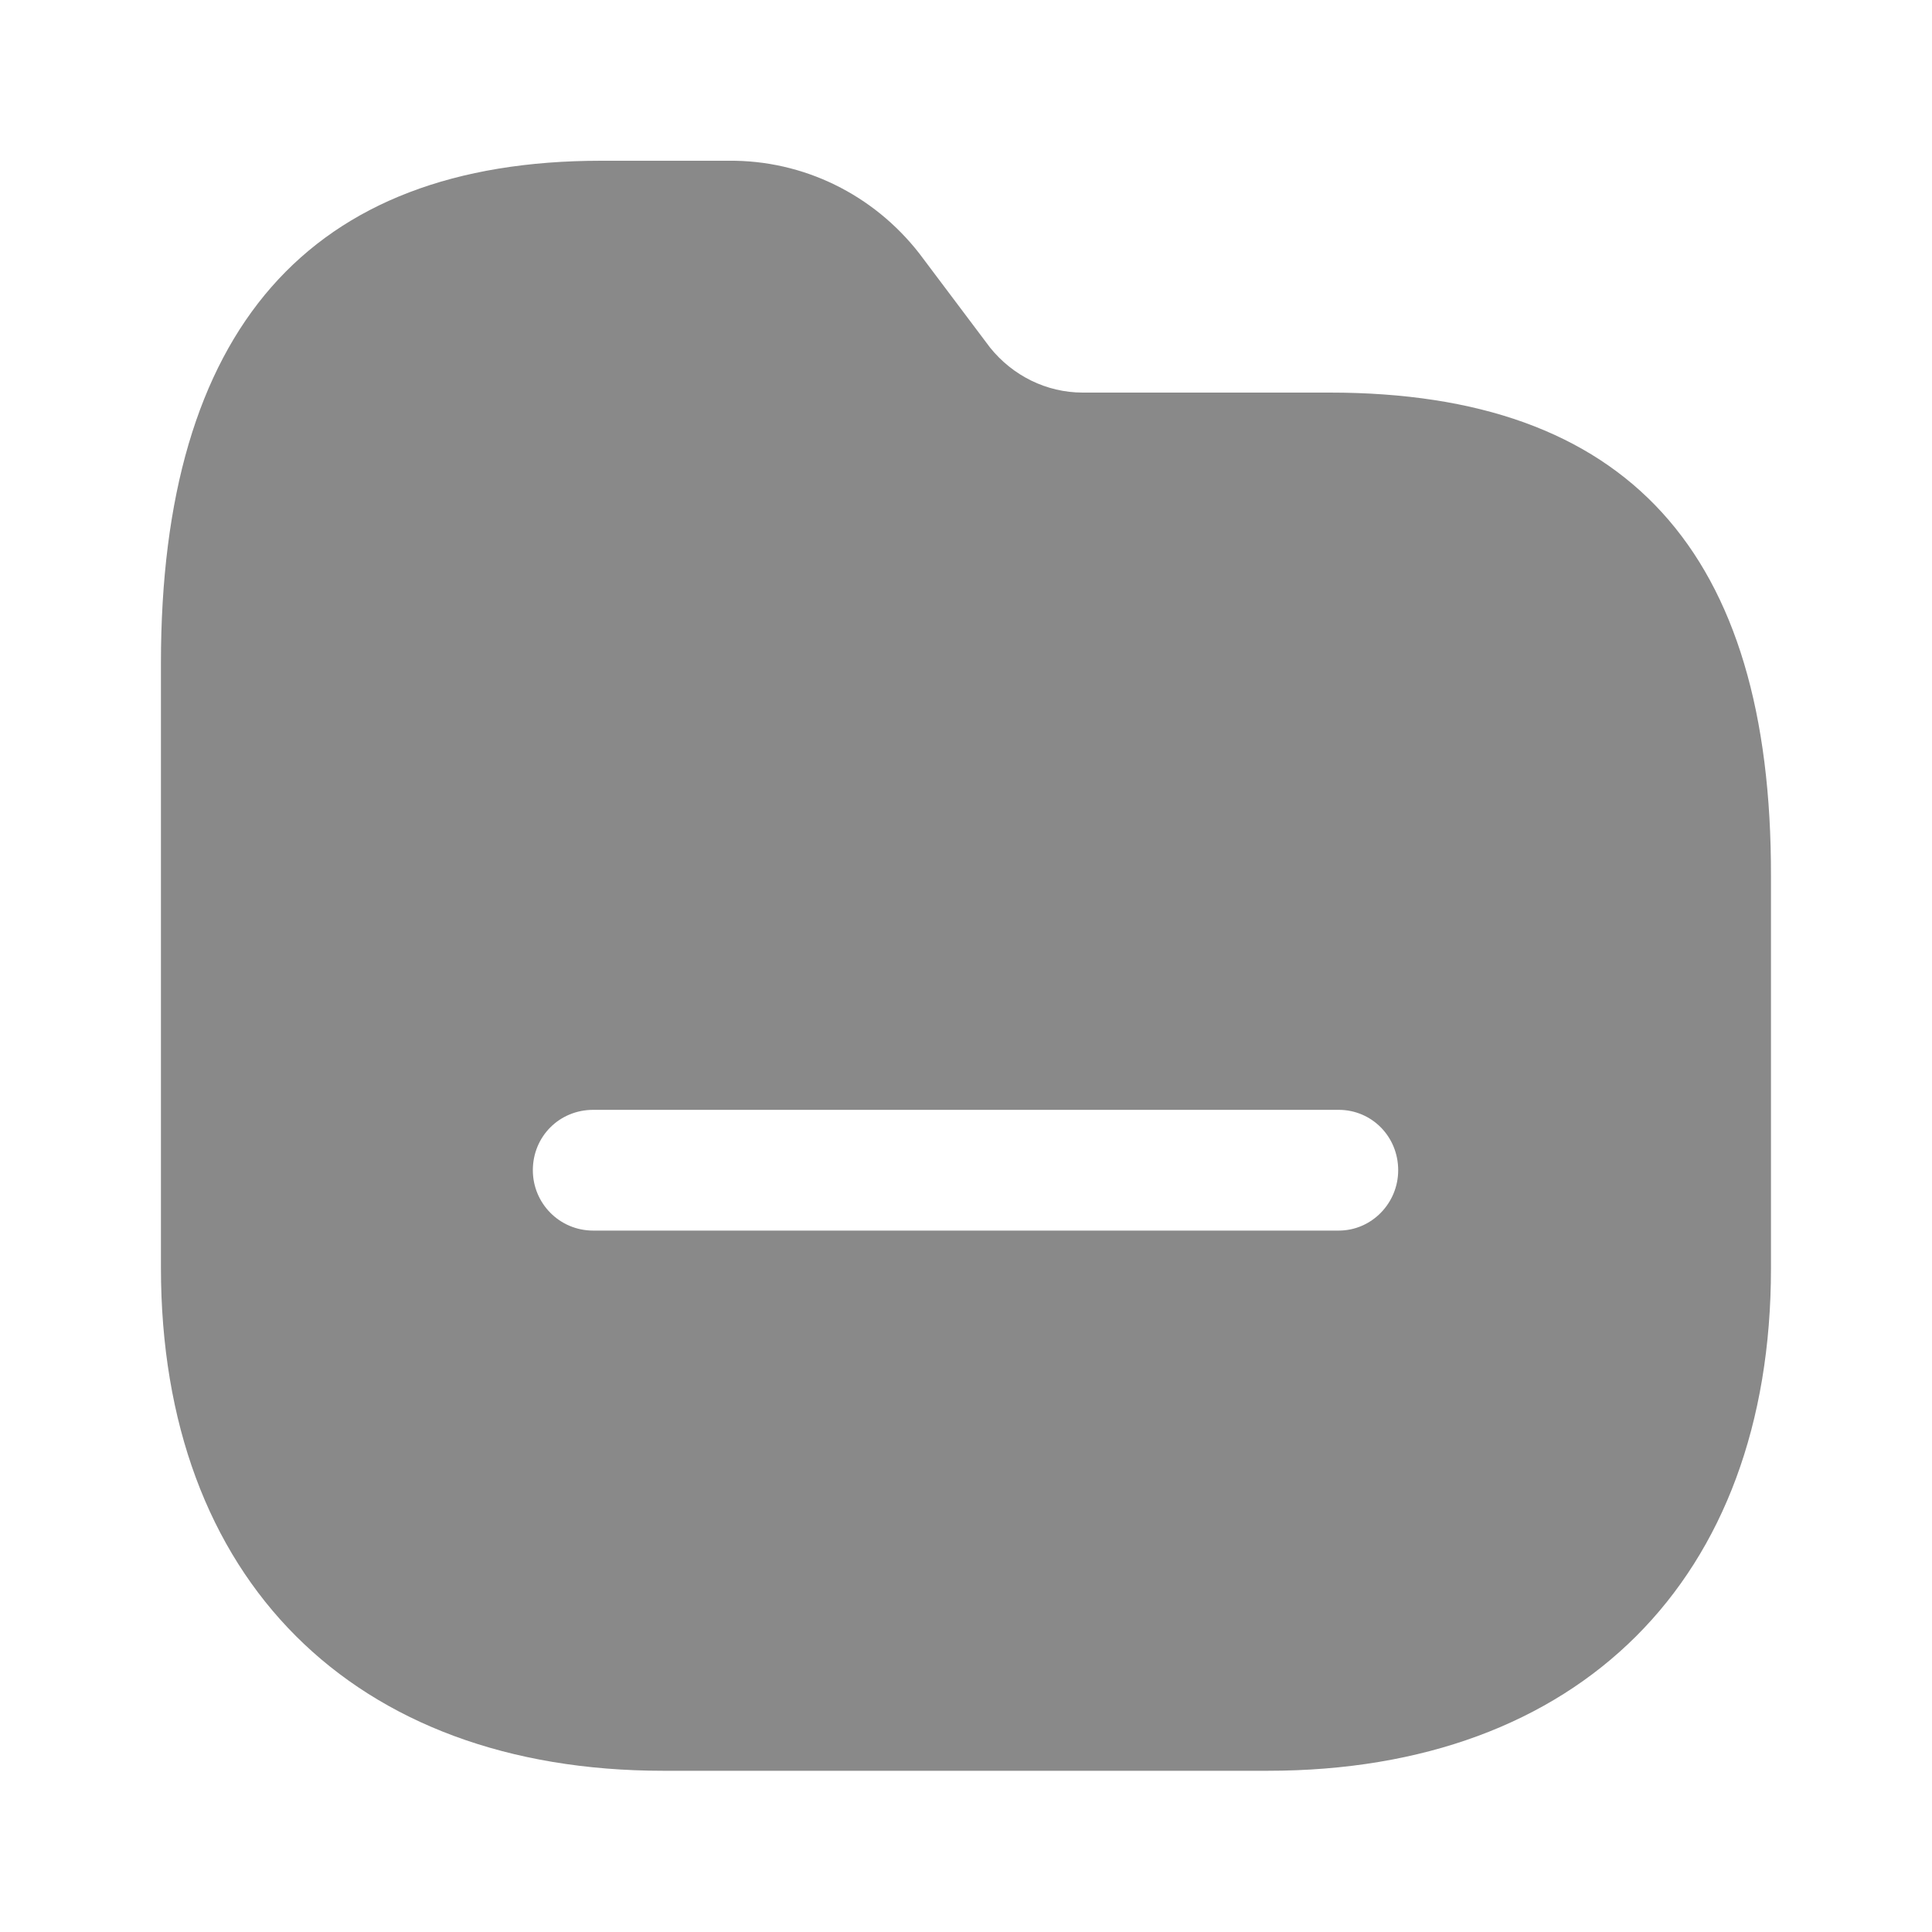 <svg xmlns="http://www.w3.org/2000/svg" width="20" height="20" viewBox="0 0 20 20" fill="none">
<path d="M7.541 1.664C8.317 1.656 9.041 2.014 9.516 2.623L10.249 3.598C10.483 3.889 10.833 4.064 11.208 4.064H13.766C16.841 4.064 18.341 5.706 18.333 9.073V13.131C18.333 16.348 16.349 18.331 13.124 18.331H6.866C3.658 18.331 1.666 16.348 1.666 13.123V6.864C1.666 3.414 3.199 1.664 6.224 1.664H7.541ZM13.858 11.489H6.141C5.791 11.489 5.516 11.764 5.516 12.114C5.516 12.456 5.791 12.739 6.141 12.739H13.858C14.199 12.739 14.474 12.456 14.474 12.114C14.474 11.764 14.199 11.489 13.858 11.489Z" fill="#898989"/>
</svg>